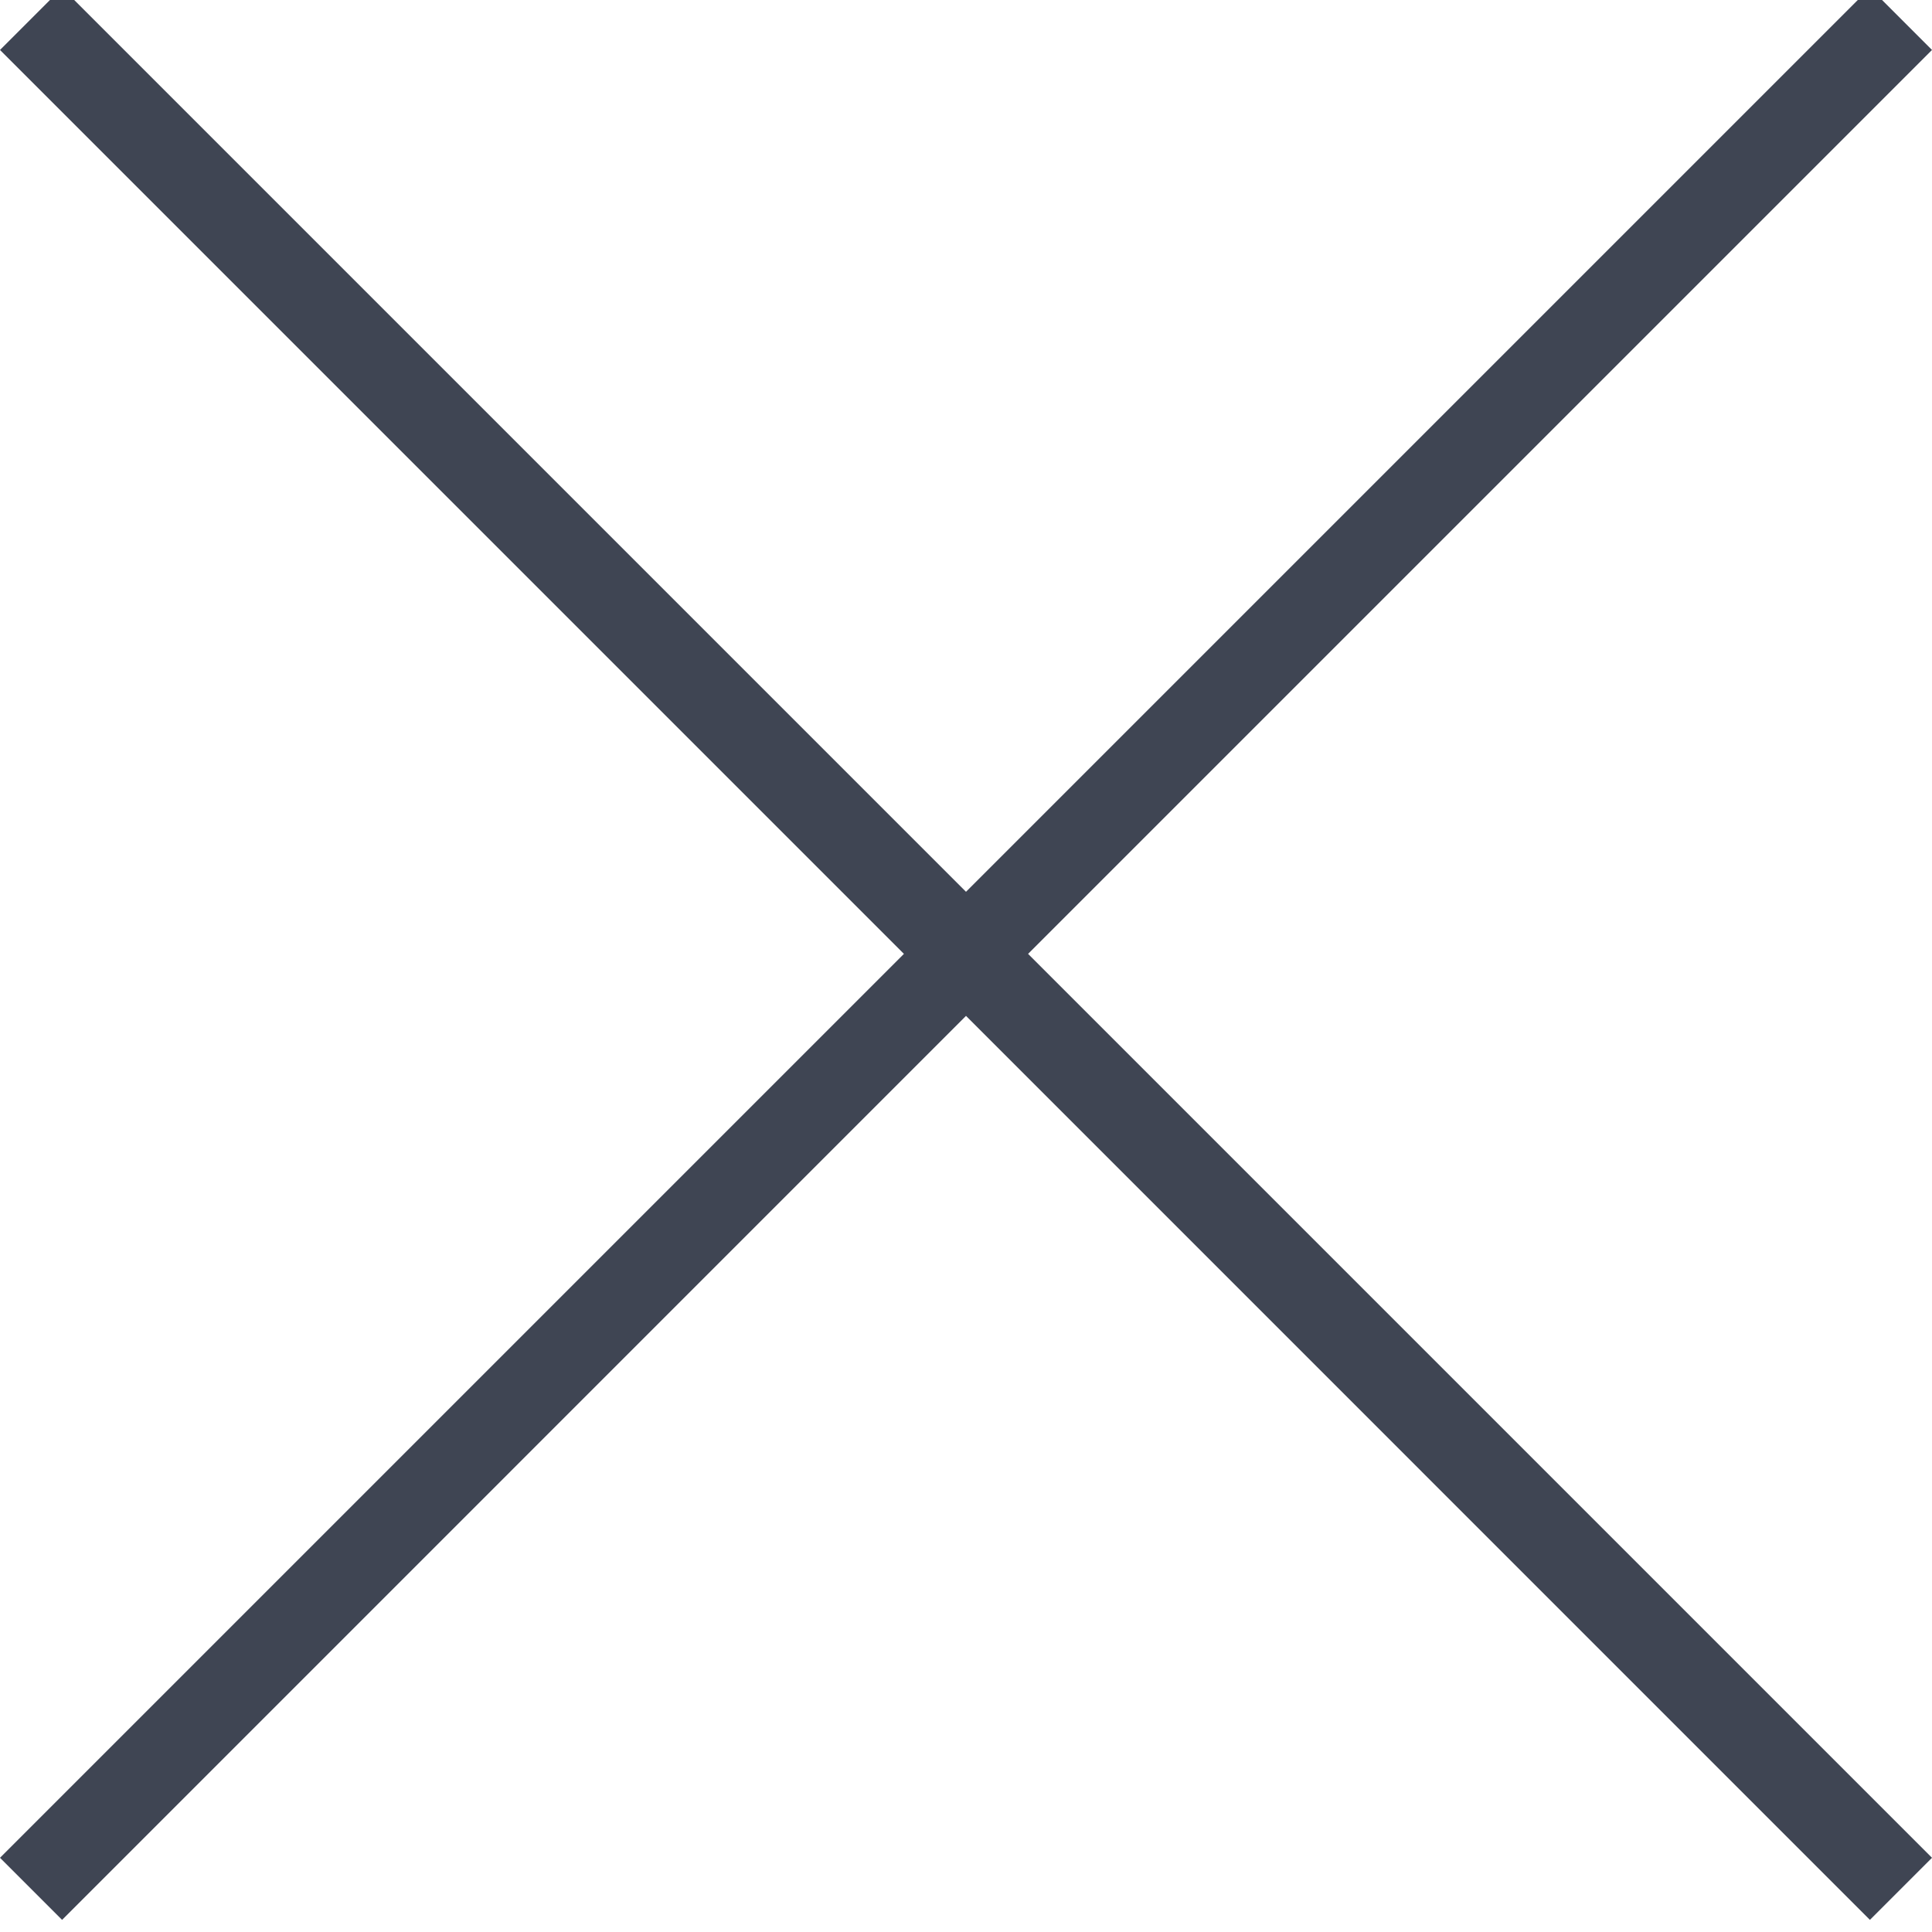 <?xml version="1.0" encoding="utf-8"?>
<!-- Generator: Adobe Illustrator 16.0.0, SVG Export Plug-In . SVG Version: 6.00 Build 0)  -->
<!DOCTYPE svg PUBLIC "-//W3C//DTD SVG 1.1//EN" "http://www.w3.org/Graphics/SVG/1.1/DTD/svg11.dtd">
<svg version="1.1" id="Layer_1" xmlns="http://www.w3.org/2000/svg" xmlns:xlink="http://www.w3.org/1999/xlink" x="0px" y="0px"
	 width="22px" height="22px" viewBox="0 0 22 22" enable-background="new 0 0 22 22" xml:space="preserve">
<polygon fill="#3F4553" points="22,0.569 21.293,-0.138 11,10.155 0.707,-0.138 0,0.569 10.293,10.862 0,21.155 0.707,21.862 
	11,11.568 21.293,21.862 22,21.155 11.707,10.862 "/>
</svg>
